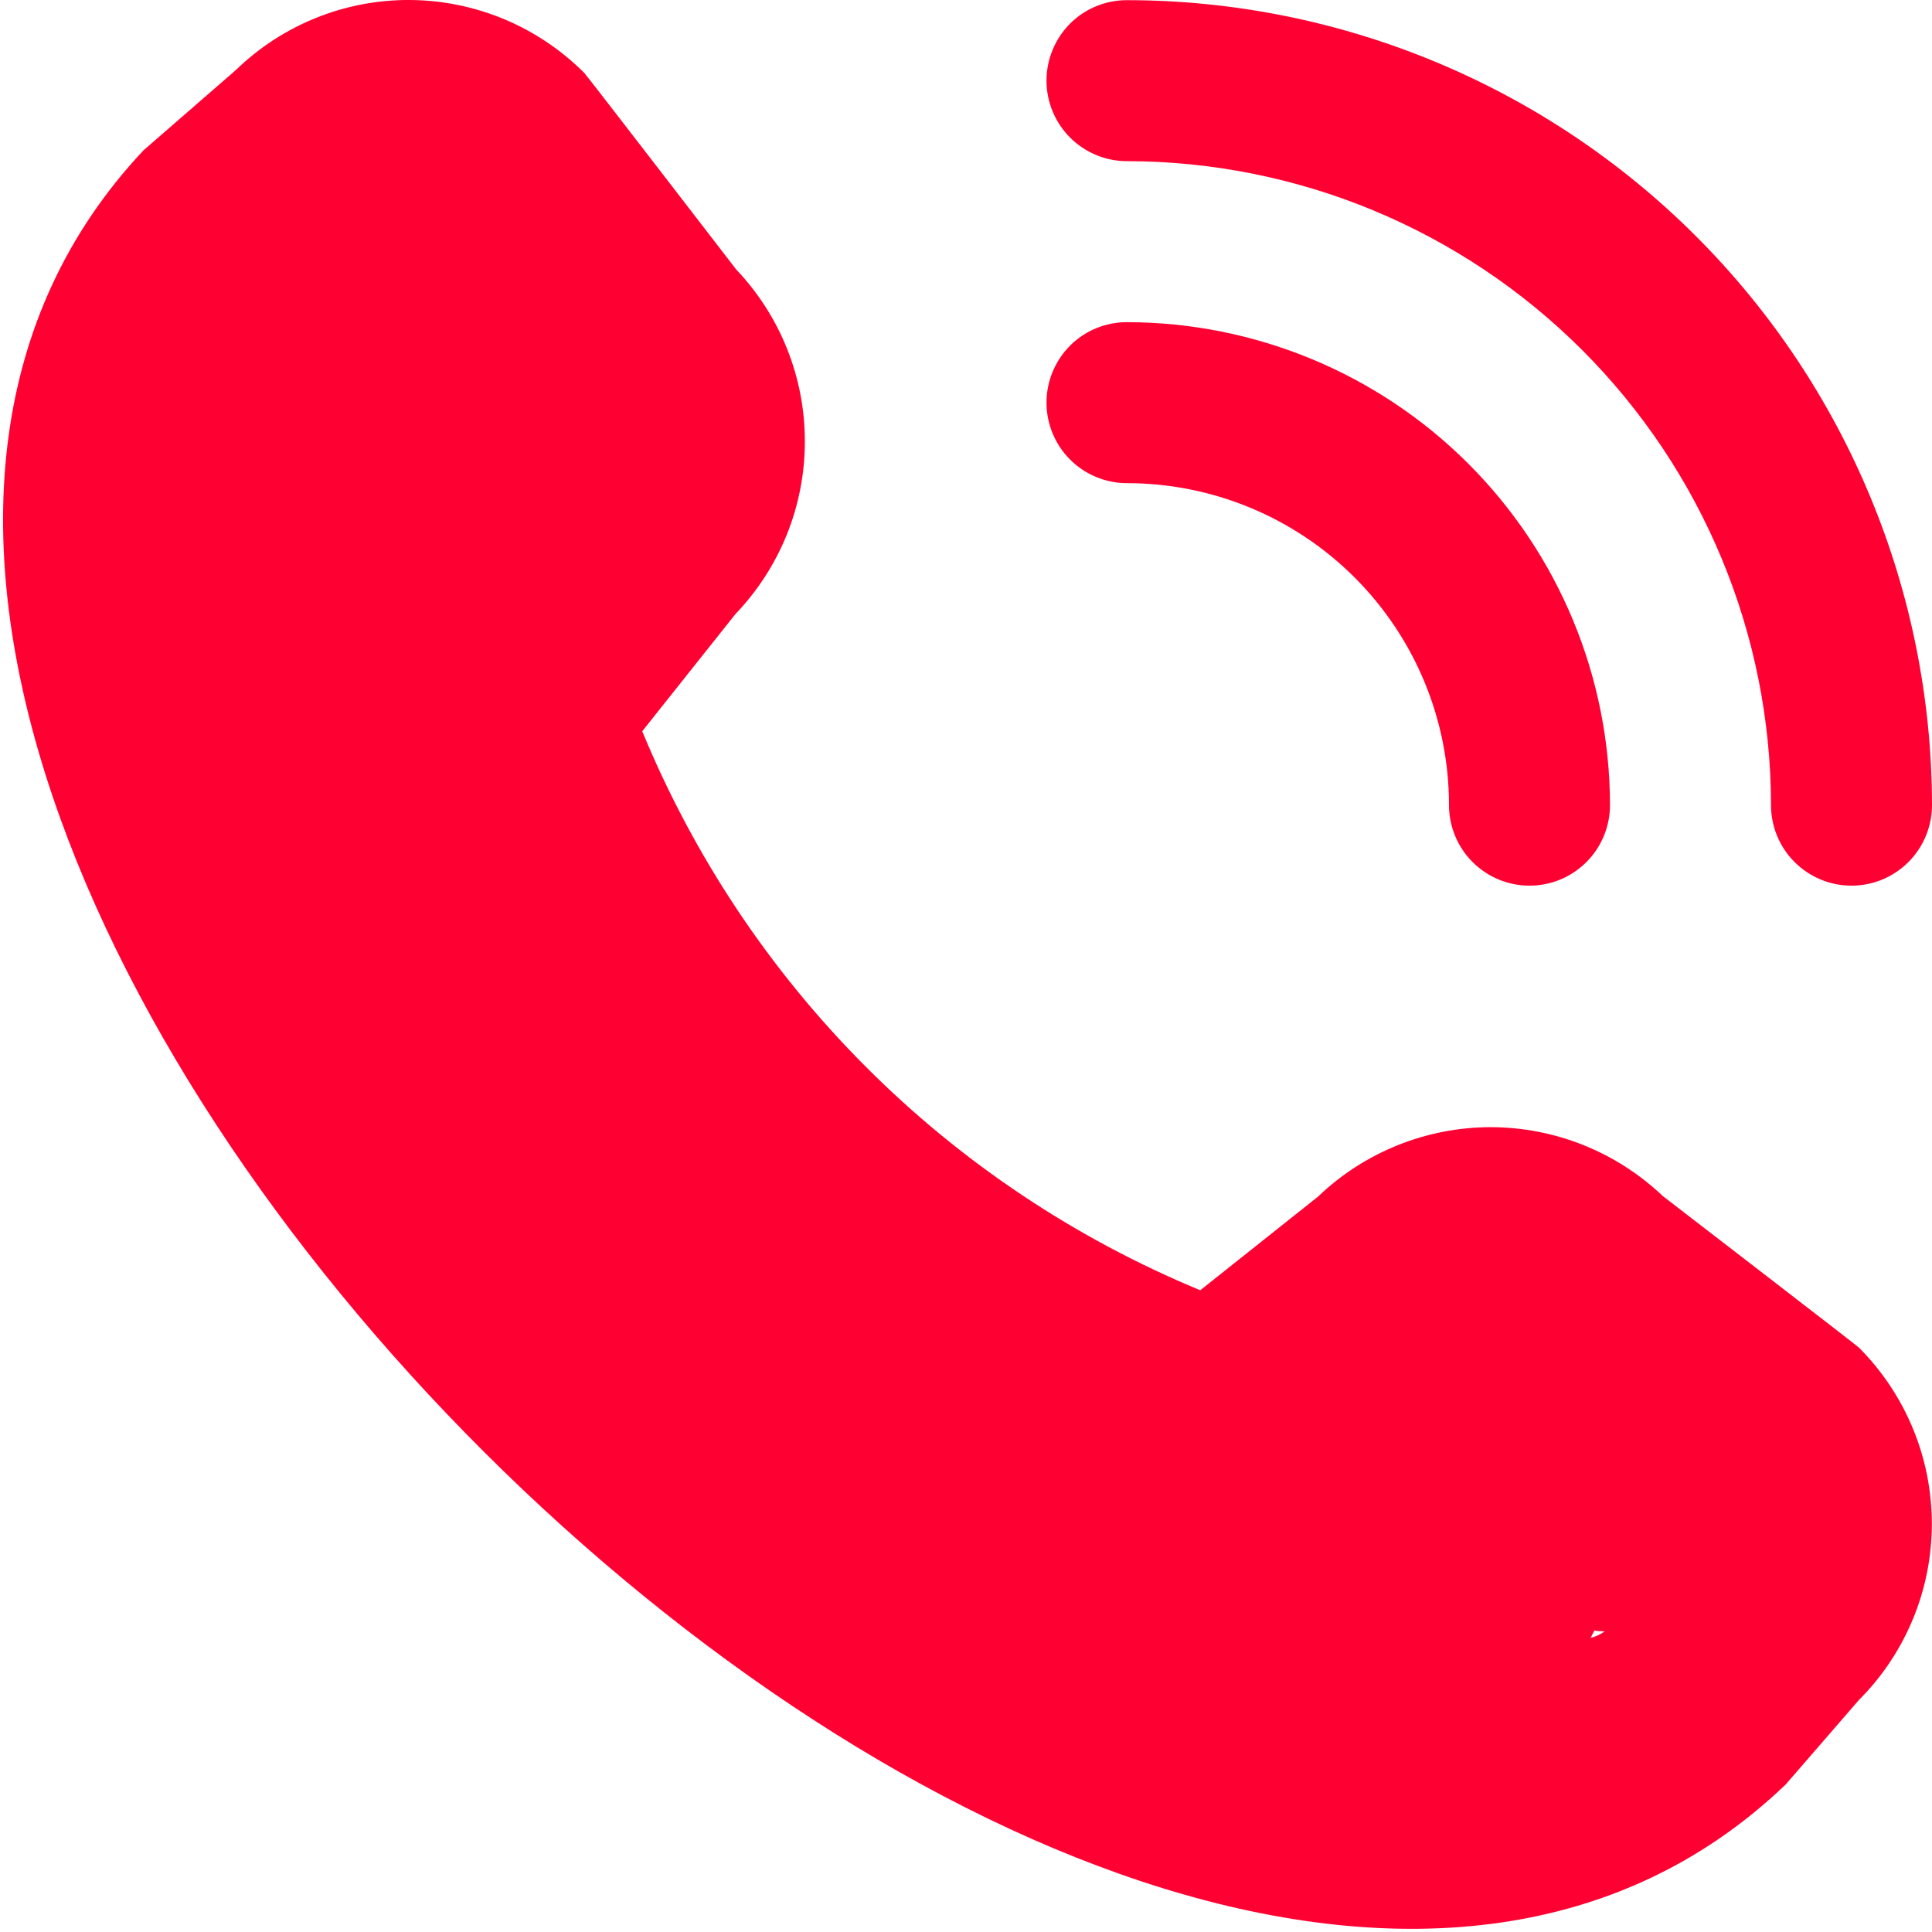 <svg width="12" height="12" viewBox="0 0 12 12" fill="none" xmlns="http://www.w3.org/2000/svg">
<g clip-path="url(#clip0_271_5584)">
<path d="M6.5 0.501C6.5 0.368 6.553 0.241 6.646 0.147C6.74 0.053 6.867 0.001 7 0.001C8.326 0.002 9.597 0.53 10.534 1.467C11.471 2.404 11.998 3.675 12 5.001C12 5.133 11.947 5.261 11.854 5.354C11.76 5.448 11.633 5.501 11.5 5.501C11.367 5.501 11.24 5.448 11.146 5.354C11.053 5.261 11 5.133 11 5.001C10.999 3.94 10.577 2.924 9.827 2.174C9.077 1.424 8.06 1.002 7 1.001C6.867 1.001 6.74 0.948 6.646 0.854C6.553 0.761 6.5 0.633 6.5 0.501ZM7 3.001C7.53 3.001 8.039 3.212 8.414 3.587C8.789 3.962 9 4.47 9 5.001C9 5.133 9.053 5.261 9.146 5.354C9.24 5.448 9.367 5.501 9.5 5.501C9.633 5.501 9.76 5.448 9.854 5.354C9.947 5.261 10 5.133 10 5.001C9.999 4.205 9.683 3.443 9.12 2.88C8.558 2.318 7.795 2.002 7 2.001C6.867 2.001 6.74 2.053 6.646 2.147C6.553 2.241 6.5 2.368 6.5 2.501C6.5 2.633 6.553 2.761 6.646 2.854C6.74 2.948 6.867 3.001 7 3.001ZM11.546 8.37C11.836 8.661 11.999 9.054 11.999 9.465C11.999 9.875 11.836 10.269 11.546 10.559L11.091 11.084C6.996 15.004 -2.969 5.042 0.891 0.934L1.466 0.434C1.757 0.152 2.147 -0.004 2.552 6.59048e-05C2.957 0.004 3.344 0.167 3.63 0.454C3.645 0.469 4.572 1.673 4.572 1.673C4.847 1.962 5 2.345 4.999 2.744C4.999 3.143 4.844 3.526 4.568 3.814L3.989 4.542C4.31 5.32 4.781 6.028 5.376 6.624C5.97 7.22 6.677 7.692 7.455 8.014L8.187 7.432C8.475 7.156 8.859 7.002 9.257 7.001C9.656 7.001 10.039 7.154 10.328 7.429C10.328 7.429 11.531 8.355 11.546 8.37ZM10.858 9.097C10.858 9.097 9.662 8.177 9.646 8.161C9.543 8.059 9.404 8.002 9.259 8.002C9.114 8.002 8.975 8.059 8.872 8.161C8.858 8.175 7.85 8.979 7.85 8.979C7.782 9.033 7.701 9.068 7.615 9.082C7.529 9.095 7.442 9.086 7.36 9.055C6.353 8.68 5.437 8.092 4.676 7.332C3.915 6.573 3.327 5.658 2.95 4.651C2.917 4.569 2.906 4.479 2.918 4.391C2.931 4.303 2.967 4.22 3.022 4.151C3.022 4.151 3.826 3.142 3.839 3.129C3.942 3.026 3.999 2.887 3.999 2.742C3.999 2.596 3.942 2.457 3.839 2.354C3.824 2.339 2.903 1.142 2.903 1.142C2.799 1.048 2.662 0.998 2.522 1.001C2.382 1.005 2.248 1.062 2.148 1.161L1.573 1.661C-1.248 5.053 7.388 13.21 10.361 10.401L10.816 9.876C10.923 9.777 10.987 9.64 10.995 9.495C11.003 9.35 10.954 9.207 10.858 9.097Z" fill="#FF0032"/>
<path d="M2.842 2.03C2.84 1.977 2.855 1.531 2.79 1.544C2.71 1.56 2.644 1.628 2.561 1.632C2.512 1.635 2.503 1.577 2.491 1.537C2.482 1.506 2.463 1.452 2.462 1.42C2.46 1.362 2.56 1.365 2.599 1.362C2.66 1.357 2.736 1.349 2.797 1.364C2.823 1.37 2.821 1.399 2.824 1.419C2.834 1.491 2.831 1.56 2.859 1.628C2.899 1.727 2.954 1.824 3.014 1.912C3.044 1.956 3.095 1.975 3.139 2.005C3.227 2.065 3.302 2.129 3.374 2.21C3.424 2.265 3.424 2.316 3.433 2.389C3.442 2.466 3.445 2.552 3.476 2.624C3.496 2.67 3.528 2.708 3.535 2.758C3.545 2.819 3.512 2.872 3.499 2.931C3.473 3.047 3.368 3.113 3.291 3.196C3.247 3.244 3.202 3.292 3.164 3.345C3.134 3.387 3.111 3.422 3.067 3.451C2.926 3.543 2.818 3.518 2.73 3.366C2.512 2.99 2.484 2.574 2.42 2.155C2.387 1.94 2.354 1.708 2.252 1.512C2.203 1.418 2.131 1.372 2.023 1.399C1.934 1.421 1.868 1.48 1.801 1.539C1.715 1.615 1.621 1.69 1.548 1.78C1.439 1.915 1.421 2.108 1.387 2.271C1.355 2.431 1.348 2.595 1.374 2.757C1.385 2.828 1.387 2.9 1.442 2.951C1.493 2.998 1.575 3.086 1.652 3.084C1.719 3.082 1.79 3.063 1.856 3.049C1.951 3.029 2.052 3.012 2.141 2.97C2.287 2.901 2.288 2.767 2.295 2.625C2.3 2.519 2.292 2.415 2.255 2.314C2.213 2.201 2.135 2.429 2.126 2.462C2.075 2.653 2.052 2.911 2.151 3.09C2.294 3.348 2.547 3.564 2.779 3.74C2.86 3.802 2.907 3.846 2.94 3.944C2.958 3.995 2.981 4.045 2.99 4.099C3 4.163 3.013 4.242 3.003 4.308C2.998 4.34 2.972 4.348 2.95 4.367C2.899 4.409 2.855 4.447 2.797 4.478C2.734 4.512 2.682 4.538 2.61 4.542C2.579 4.544 2.538 4.553 2.508 4.547C2.463 4.539 2.432 4.474 2.411 4.443C2.201 4.134 1.934 3.869 1.63 3.651C1.559 3.601 1.514 3.538 1.473 3.462C1.421 3.367 1.354 3.297 1.265 3.236C1.253 3.227 1.218 3.19 1.208 3.211C1.161 3.305 1.137 3.404 1.137 3.509C1.137 3.741 1.245 3.993 1.374 4.185C1.412 4.241 1.438 4.28 1.504 4.28" stroke="#FF0032" stroke-linecap="round"/>
<path d="M1.658 4.416C1.768 4.591 1.876 4.768 1.993 4.938C2.005 4.956 2.032 4.982 2.042 5.005C2.059 5.043 2.071 5.092 2.074 5.134C2.081 5.239 2.235 5.287 2.262 5.39C2.273 5.434 2.234 5.432 2.2 5.417C2.07 5.357 1.981 5.199 1.905 5.086C1.858 5.015 1.809 4.944 1.762 4.873C1.734 4.832 1.698 4.785 1.687 4.735C1.683 4.719 1.671 4.679 1.686 4.686C1.708 4.697 1.705 4.732 1.716 4.753C1.773 4.856 1.845 4.944 1.926 5.027C2.056 5.162 2.18 5.299 2.338 5.4C2.505 5.507 2.69 5.58 2.891 5.563C2.95 5.558 3.026 5.476 3.031 5.416C3.036 5.351 3.026 5.303 2.994 5.247C2.963 5.195 2.901 5.237 2.865 5.26C2.757 5.329 2.648 5.399 2.547 5.476C2.459 5.543 2.398 5.631 2.322 5.709C2.285 5.747 2.234 5.755 2.184 5.769C2.162 5.776 2.117 5.768 2.103 5.748C2.095 5.735 2.101 5.703 2.1 5.689C2.099 5.658 2.089 5.626 2.09 5.596C2.091 5.575 2.12 5.626 2.131 5.644C2.206 5.764 2.278 5.883 2.363 5.996C2.432 6.088 2.506 6.177 2.582 6.264C2.647 6.338 2.715 6.418 2.803 6.466C2.889 6.514 3.022 6.513 3.118 6.502C3.148 6.499 3.219 6.489 3.238 6.461C3.271 6.409 3.293 6.341 3.316 6.284C3.341 6.222 3.385 6.132 3.348 6.07" stroke="#FF0032" stroke-linecap="round"/>
<path d="M3.686 6.693C3.783 6.823 3.958 7.174 4.132 7.236C4.152 7.243 4.201 7.243 4.214 7.262C4.318 7.419 4.143 6.881 4.036 6.727C3.872 6.491 3.497 6.379 3.243 6.281C3.095 6.223 2.816 6.146 2.704 6.309C2.573 6.501 2.395 7.027 2.78 7.027C3.086 7.027 3.369 7.26 3.609 7.417C3.957 7.645 4.141 8.043 4.392 8.374C4.487 8.499 4.488 8.556 4.661 8.526C4.856 8.491 4.879 8.212 4.884 8.052C4.894 7.718 4.918 7.392 4.562 7.264C4.317 7.176 3.843 7.033 3.596 7.188C3.337 7.35 3.188 7.558 3.435 7.778C3.567 7.895 3.711 8.008 3.853 8.114C4.098 8.295 4.386 8.434 4.59 8.662C4.793 8.889 4.972 8.949 5.265 9.044C5.427 9.097 5.615 9.143 5.762 9.23C6.09 9.424 6.426 9.593 6.702 9.863C7.129 10.282 7.584 10.474 8.177 10.55C8.71 10.62 9.254 10.583 9.782 10.671C9.927 10.695 10.105 10.641 10.227 10.56C10.375 10.461 10.62 10.381 10.71 10.216C10.842 9.974 10.931 9.793 10.931 9.513C10.931 8.824 10.174 8.493 9.634 8.265C9.321 8.134 9.009 8.175 8.798 8.437C8.729 8.522 8.681 8.611 8.646 8.714C8.609 8.827 8.721 8.846 8.807 8.894C9.14 9.082 9.438 9.328 9.761 9.532C9.95 9.651 9.99 9.676 10.145 9.547C10.293 9.423 10.438 9.154 10.273 8.988C10.153 8.869 10.038 8.808 9.872 8.789C9.556 8.751 9.512 9.043 9.488 9.318C9.462 9.631 9.602 10.088 9.145 10.063C8.842 10.046 8.532 9.848 8.278 9.696C8.143 9.616 7.896 9.508 7.795 9.374C7.736 9.297 7.543 9.201 7.739 9.201C7.831 9.201 7.874 9.145 7.965 9.145C8.208 9.145 7.989 9.888 7.609 9.773C7.142 9.633 6.912 9.131 6.569 8.837C6.369 8.666 6.159 8.485 5.937 8.337C5.787 8.237 5.539 8.114 5.356 8.114C5.184 8.114 5.129 8.366 5.113 8.504C5.084 8.767 5.091 8.928 5.262 9.126C5.36 9.24 5.544 9.302 5.663 9.397C5.76 9.475 5.808 9.633 5.915 9.687C6.003 9.731 6.106 9.712 6.2 9.764C6.344 9.844 6.507 9.881 6.64 9.981" stroke="#FF0032" stroke-linecap="round"/>
</g>
<defs>
<clipPath id="clip0_271_5584">
<rect width="12" height="12" fill="white"/>
</clipPath>
</defs>
</svg>
